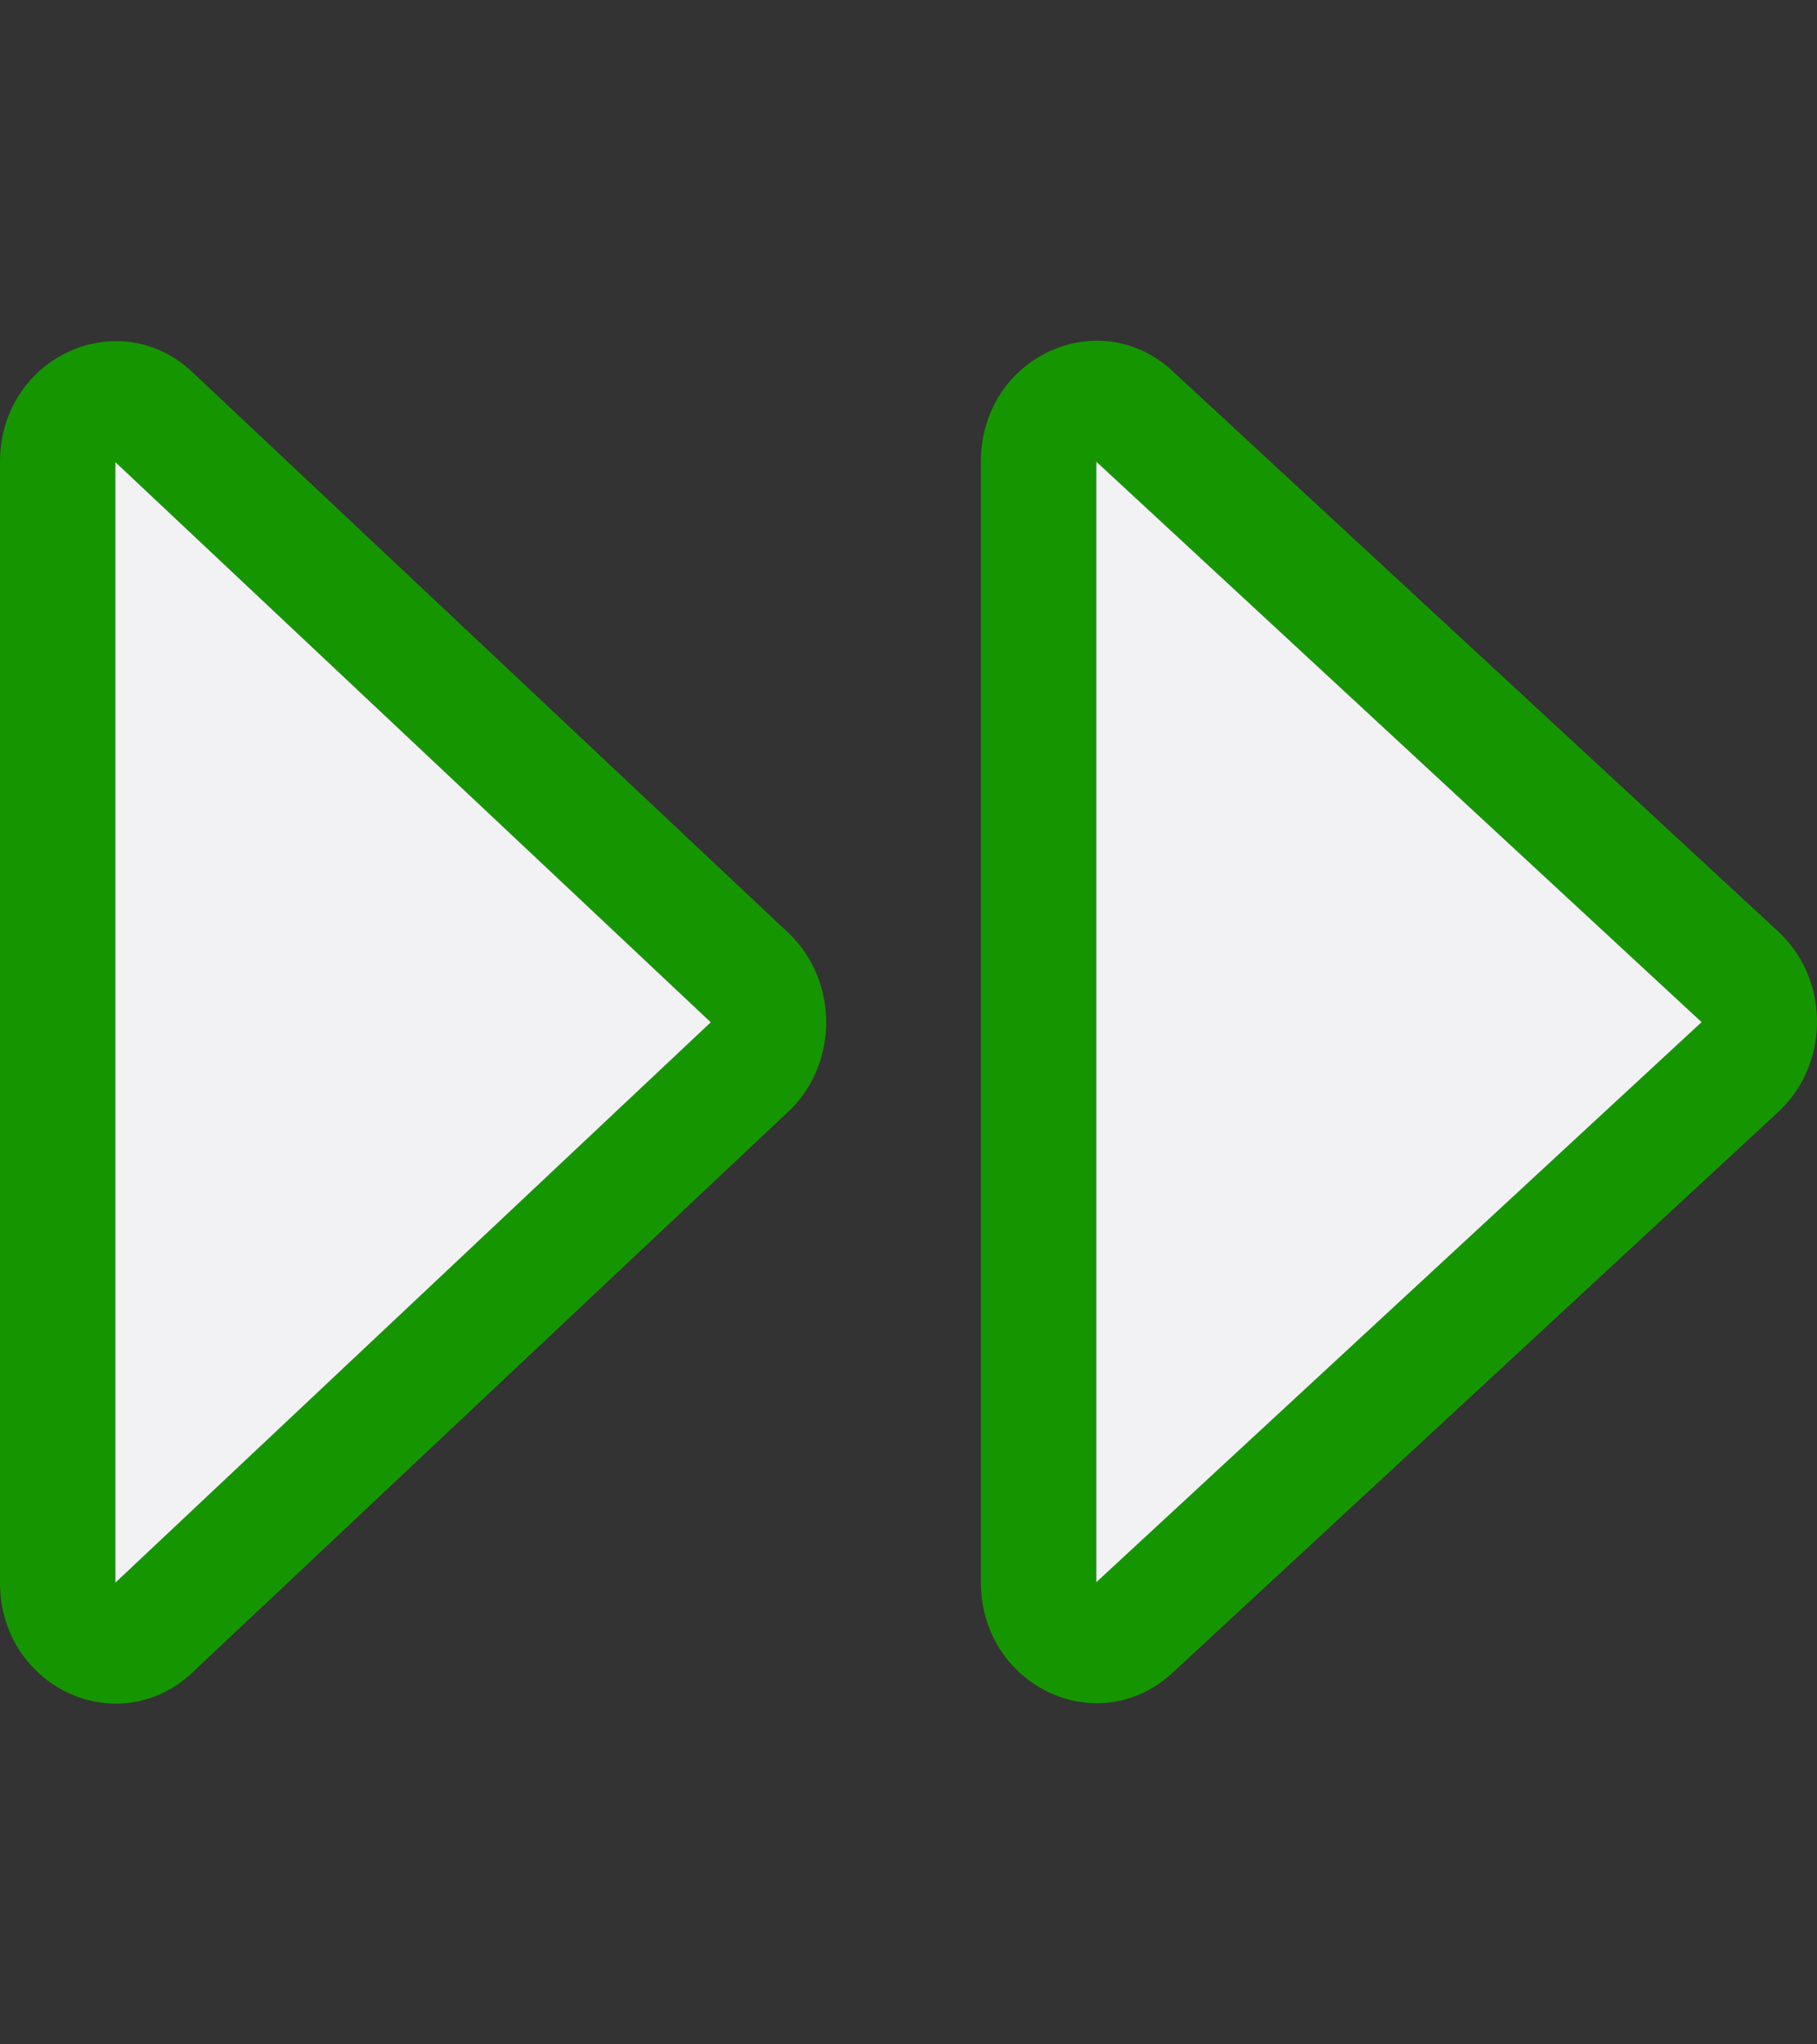 <svg width="32" height="36" viewBox="0 0 32 36" fill="none" xmlns="http://www.w3.org/2000/svg">
<rect x="0" y="0" width="32" height="36" fill="#333333" stroke="none"/>
<path fill-rule="evenodd" clip-rule="evenodd" d="M0 8.138C0 6.284 2.109 5.318 3.411 6.575L13.897 16.439C14.794 17.306 14.763 18.8 13.831 19.625L3.345 29.493C2.024 30.662 0 29.68 0 27.87V8.138ZM12.518 18.002L2.032 8.138V27.87L12.518 18.002Z" fill="#159600"/>
<path fill-rule="evenodd" clip-rule="evenodd" d="M17.275 8.13C17.275 6.277 19.384 5.311 20.686 6.568L31.346 16.43C32.244 17.297 32.213 18.79 31.28 19.616L20.62 29.485C19.299 30.655 17.275 29.672 17.275 27.862V8.13ZM29.968 17.999L19.308 8.13V27.862L29.968 17.999Z" fill="#159600"/>
<path d="M19.308 8.13L29.968 17.999L19.308 27.862V8.13Z" fill="#F2F2F4"/>
<path d="M2.032 8.138L12.518 18.002L2.032 27.87V8.138Z" fill="#F2F2F4"/>
</svg>
